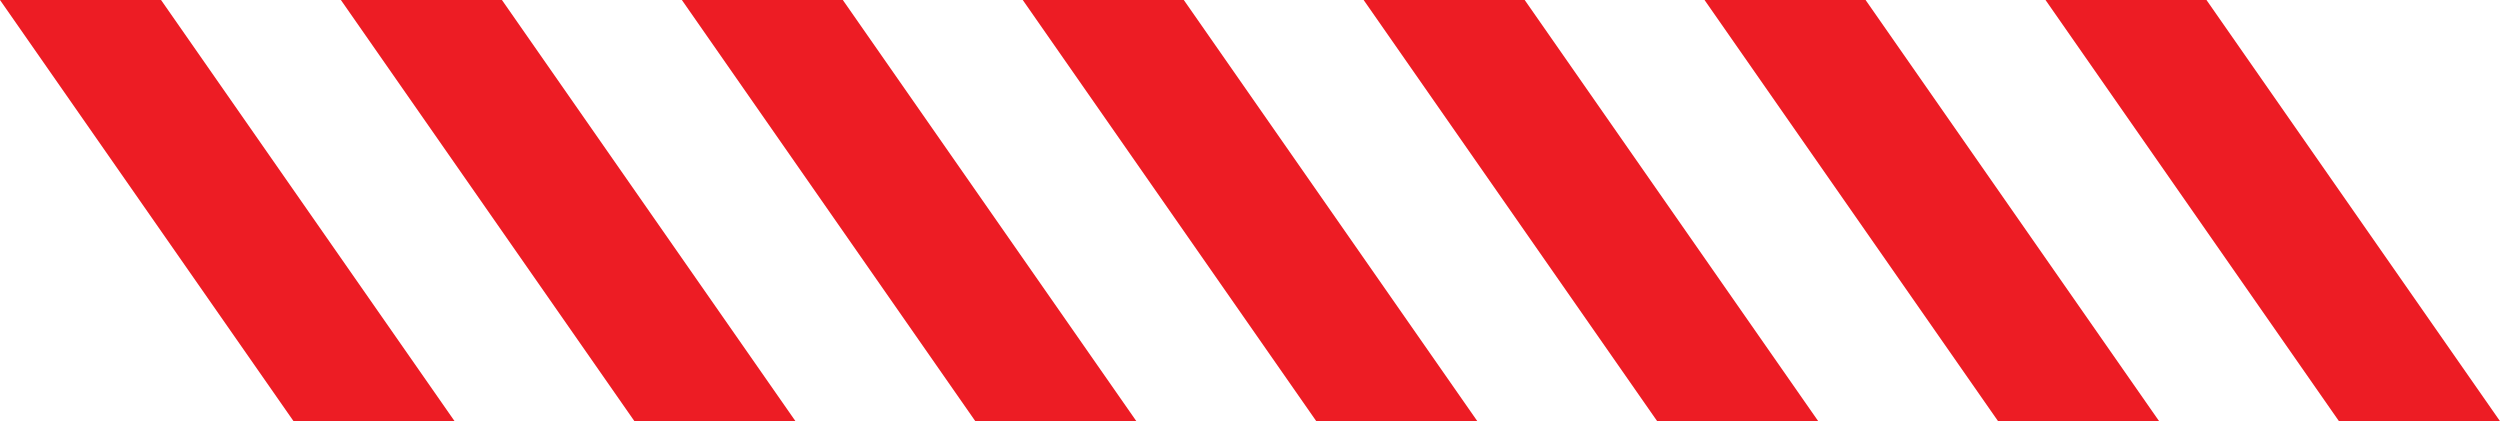   <svg xmlns="http://www.w3.org/2000/svg" viewBox="0 0 283.45 47.75" width="100%" style="vertical-align: middle; max-width: 100%; width: 100%;">
   <g>
    <g>
     <polygon points="51.54 47.75 33.28 47.75 0 0 18.26 0 51.54 47.75" fill="rgb(237,28,36)">
     </polygon>
     <polygon points="90.19 47.75 71.93 47.75 38.65 0 56.91 0 90.19 47.75" fill="rgb(237,28,36)">
     </polygon>
     <polygon points="128.84 47.75 110.58 47.75 77.31 0 95.56 0 128.84 47.75" fill="rgb(237,28,36)">
     </polygon>
     <polygon points="167.5 47.75 149.24 47.75 115.96 0 134.22 0 167.5 47.75" fill="rgb(237,28,36)">
     </polygon>
     <polygon points="206.15 47.75 187.89 47.75 154.61 0 172.87 0 206.15 47.75" fill="rgb(237,28,36)">
     </polygon>
     <polygon points="244.8 47.75 226.54 47.75 193.26 0 211.52 0 244.8 47.75" fill="rgb(237,28,36)">
     </polygon>
     <polygon points="283.45 47.75 265.19 47.75 231.92 0 250.17 0 283.45 47.75" fill="rgb(237,28,36)">
     </polygon>
    </g>
   </g>
  </svg>

